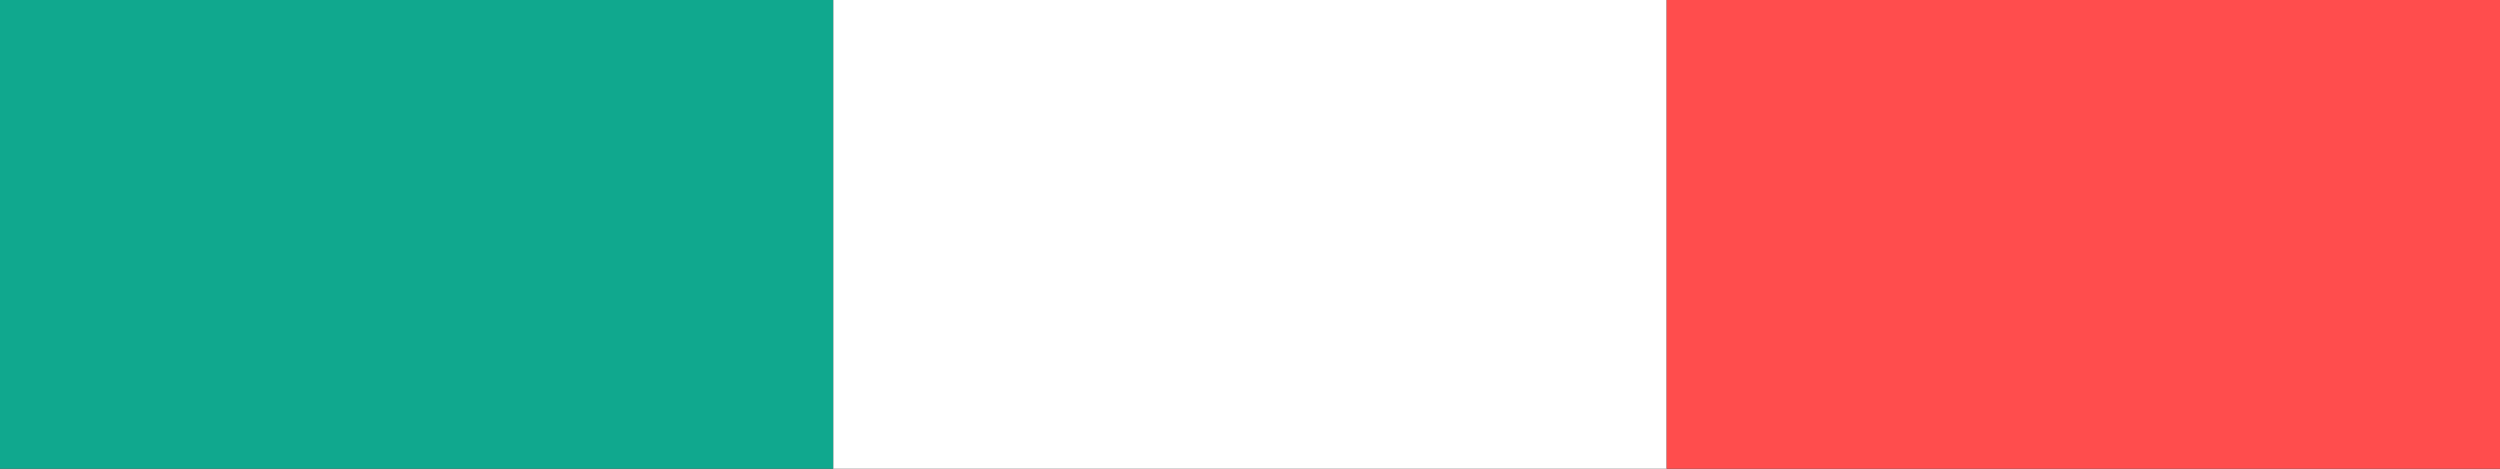 <svg width="64" height="12" viewBox="0 0 64 12" fill="none" xmlns="http://www.w3.org/2000/svg">
<rect x="0" y="0" width="64" height="12" fill="#333333" stroke="none"/>
<rect width="21.333" height="12" fill="#10A88E"/>
<rect x="21.333" width="21.333" height="12" fill="white"/>
<rect x="42.667" width="21.333" height="12" fill="#FF4D4D"/>
</svg>
